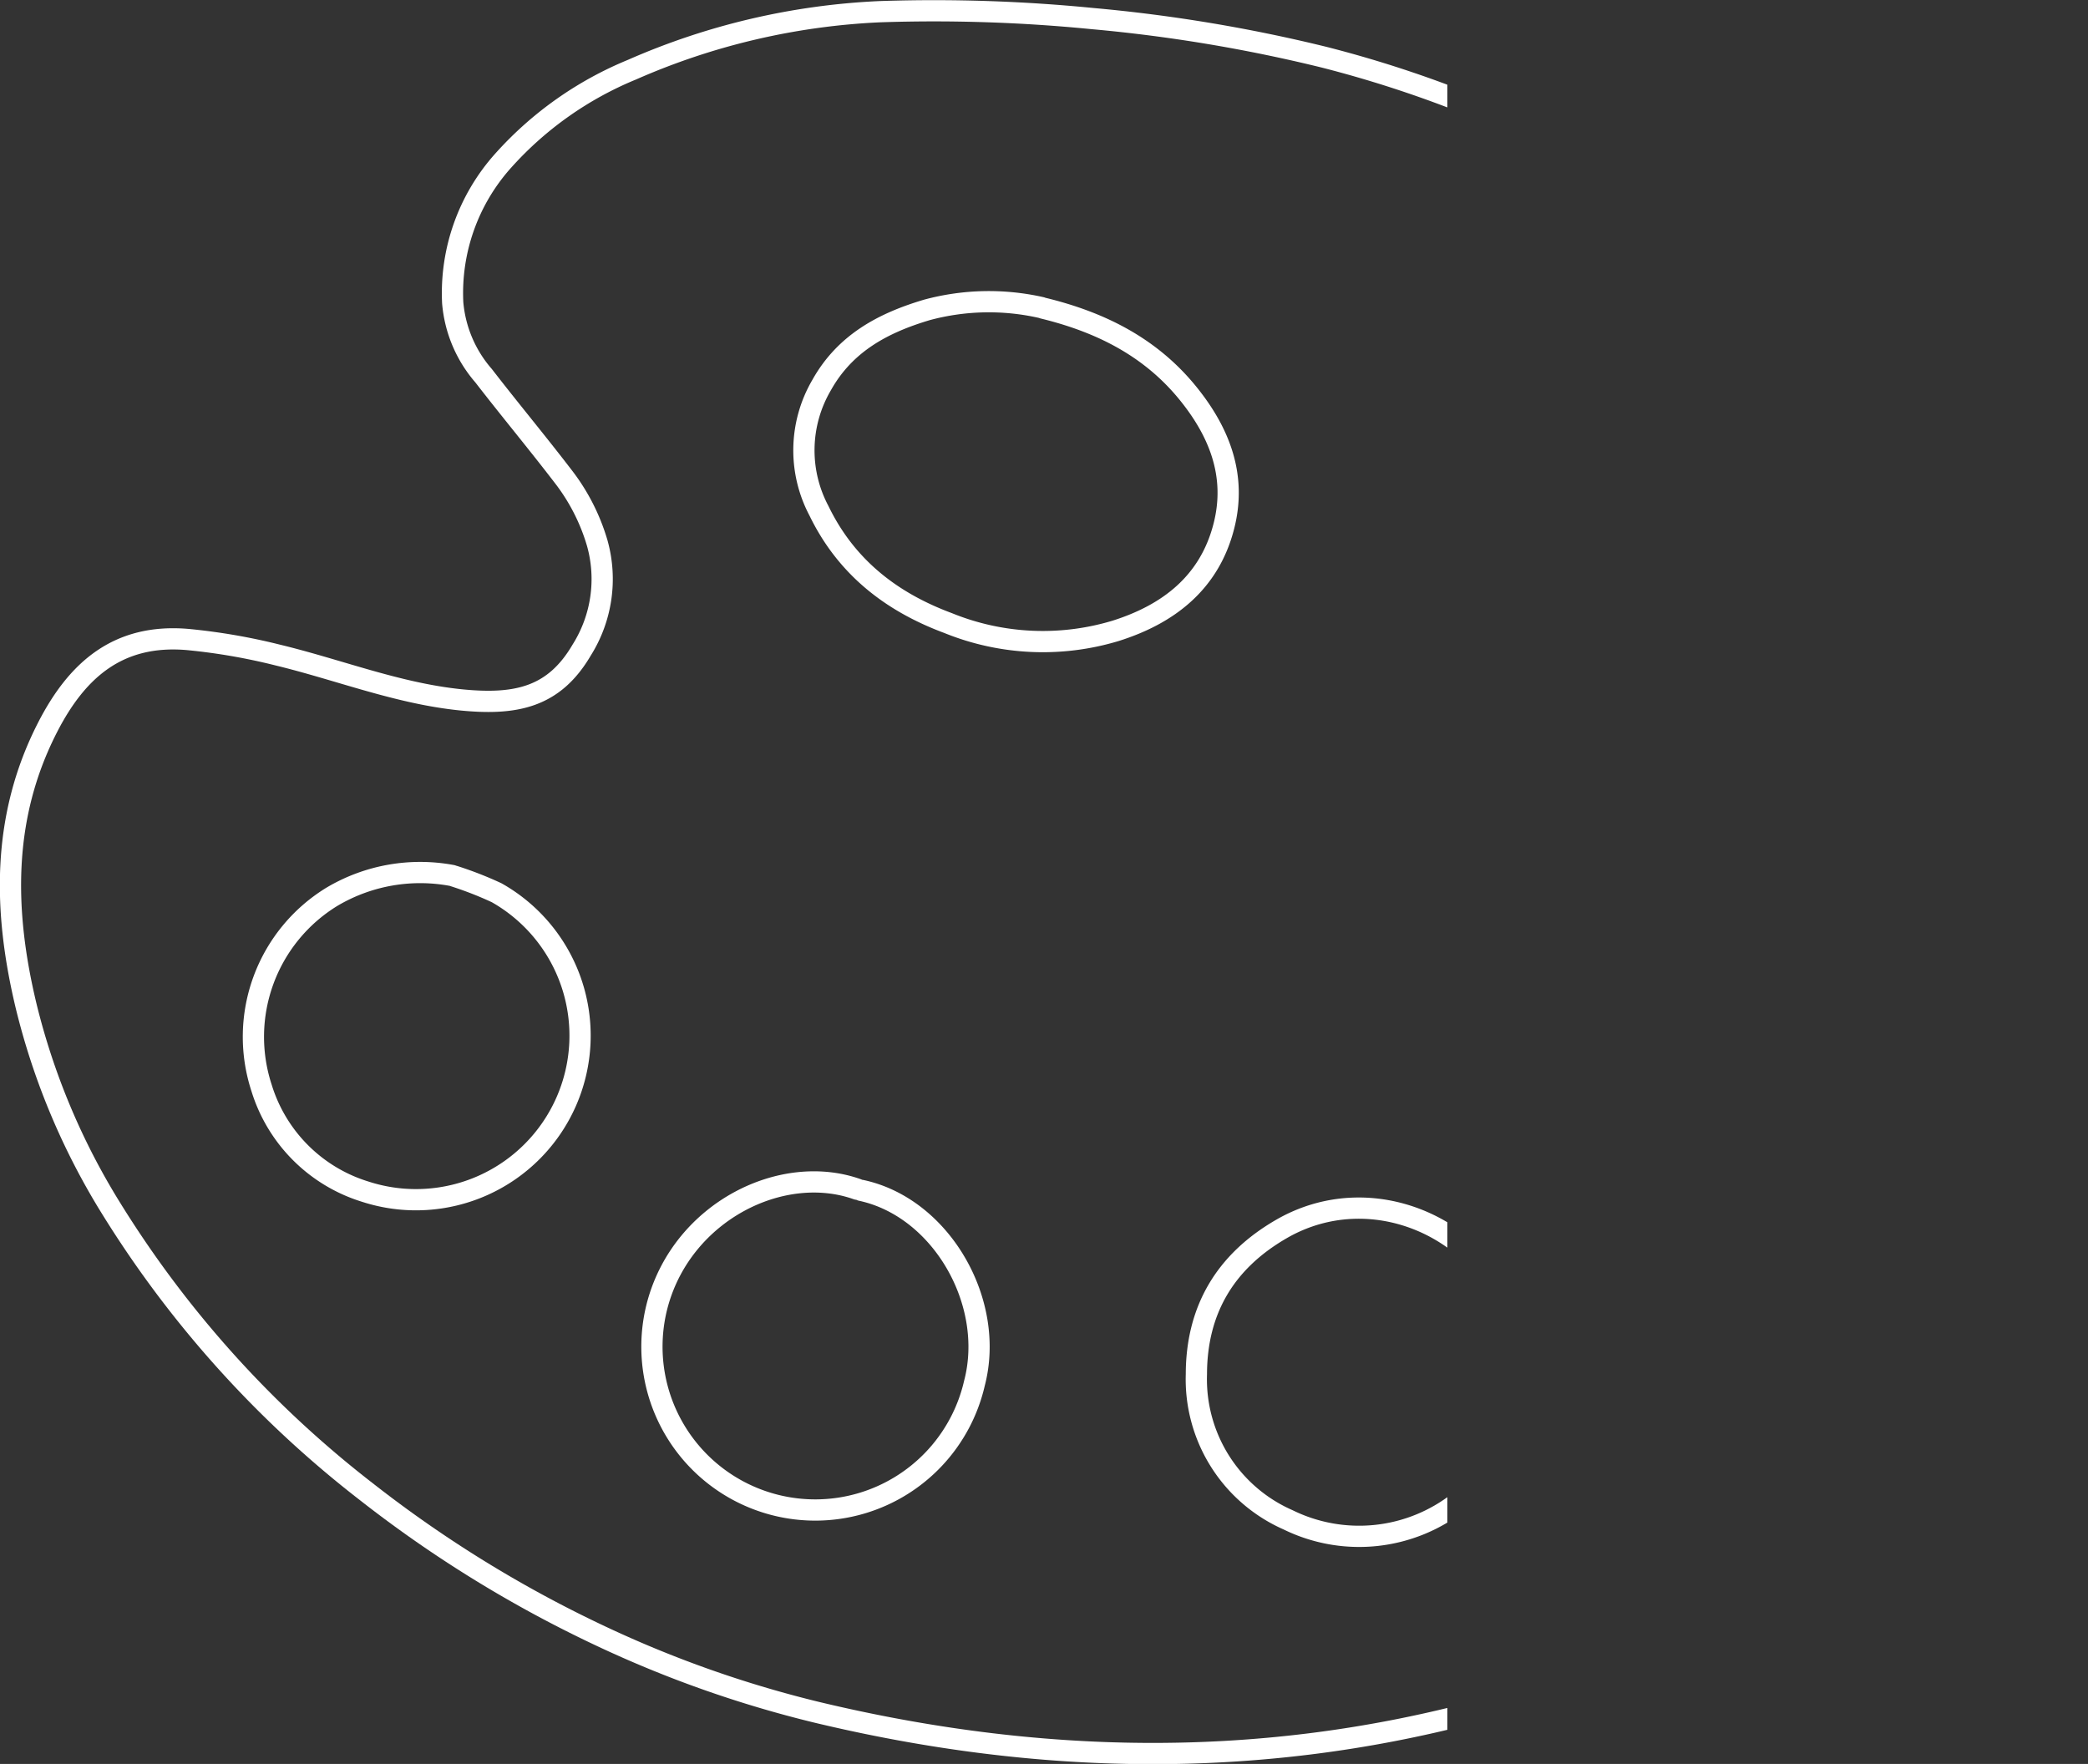 <svg xmlns="http://www.w3.org/2000/svg" xmlns:xlink="http://www.w3.org/1999/xlink" id="godet" viewBox="0 0 196.62 166.1"><rect x="0" y="0" width="196.62" height="166.1" fill="#333333" stroke="none"/><defs><style>.cls-1,.cls-3{fill:none;}.cls-2{clip-path:url(#clip-path);}.cls-3{stroke:#fff;stroke-linecap:round;stroke-linejoin:round;stroke-width:2px;}</style><clipPath id="clip-path" transform="translate(-613.71 -163.43)"><rect class="cls-1" x="577" y="98" width="173" height="286"></rect></clipPath></defs><g class="cls-2"><path class="cls-3" d="M808.91,274.33a6.13,6.13,0,0,1-1.7-6.14c3.46-15.83,2.93-31.36-3.49-46.45-6.57-15.46-17-27.75-30.71-37.34a98.38,98.38,0,0,0-18.55-10.13,109.52,109.52,0,0,0-16.05-5.45,145.91,145.91,0,0,0-21.82-3.64,151.92,151.92,0,0,0-20-.65A65.15,65.15,0,0,0,673.2,170a33.19,33.19,0,0,0-12.09,8.54,18.68,18.68,0,0,0-4.77,13.4,12,12,0,0,0,2.91,6.87c2.44,3.16,5,6.23,7.43,9.4a18.94,18.94,0,0,1,3.27,6.36,12.55,12.55,0,0,1-1.47,10.08c-2.61,4.45-6.18,5.2-11.38,4.68-5.92-.6-11.46-2.82-17.2-4.21a57.28,57.28,0,0,0-8.49-1.47c-6.61-.58-10.47,2.91-13.22,8.27-4.35,8.48-4.17,17.33-2,26.32a65.63,65.63,0,0,0,8,19,100.67,100.67,0,0,0,24,26.64,115.45,115.45,0,0,0,22.06,13.59,106.71,106.71,0,0,0,20.39,7.2c20.6,4.93,41.22,5.41,61.82,0,13.19-3.44,25-9.51,34.85-19.09a65.51,65.51,0,0,0,14.18-20,52.8,52.8,0,0,0,2.81-7.09c.59-2,2.39-3.06,3.84-4.38" transform="translate(-613.71 -163.43)"></path><path class="cls-3" d="M694.43,275.41c-7.06-2.51-16.33,2.06-18.76,10.68a15.38,15.38,0,1,0,29.8,7.59c2-7.62-3.13-16.55-10.66-18.16" transform="translate(-613.71 -163.43)"></path><path class="cls-3" d="M756.52,296.75a16.65,16.65,0,0,0-.28-9c-2.91-8.83-13.47-13.45-21.87-8.59-5.33,3.08-8,7.68-8,13.7A14.45,14.45,0,0,0,735,306.54,15.18,15.18,0,0,0,756,298c.19-.55.17-1.32,1.12-1.1" transform="translate(-613.71 -163.43)"></path><path class="cls-3" d="M711.76,192.39a22.38,22.38,0,0,0-10.76.22c-4.1,1.22-7.7,3.11-9.92,7.08a12.15,12.15,0,0,0-.25,11.84c2.53,5.22,6.72,8.55,12.16,10.57a23.69,23.69,0,0,0,15.75.74c5-1.57,8.85-4.54,10.21-9.84,1.21-4.69-.35-8.78-3.31-12.46-3.56-4.43-8.31-6.78-13.69-8.09" transform="translate(-613.71 -163.43)"></path><path class="cls-3" d="M780.85,249.85c-6.24-1-11.55.79-15.31,5.82a14.58,14.58,0,0,0-1.92,15.18c2.19,5.12,5.93,8.34,11.57,9.13,7.19,1,12.59-1.43,16.09-7.8a15.12,15.12,0,0,0-7.68-21.35c-.85-.32-1.71-.62-2.57-.93" transform="translate(-613.71 -163.43)"></path><path class="cls-3" d="M656.28,245.87a16.29,16.29,0,0,0-11.31,2,15.46,15.46,0,0,0-6.63,18,14.75,14.75,0,0,0,9.76,9.77,15.45,15.45,0,0,0,12.37-28.15,33.84,33.84,0,0,0-4-1.56" transform="translate(-613.71 -163.43)"></path></g></svg>